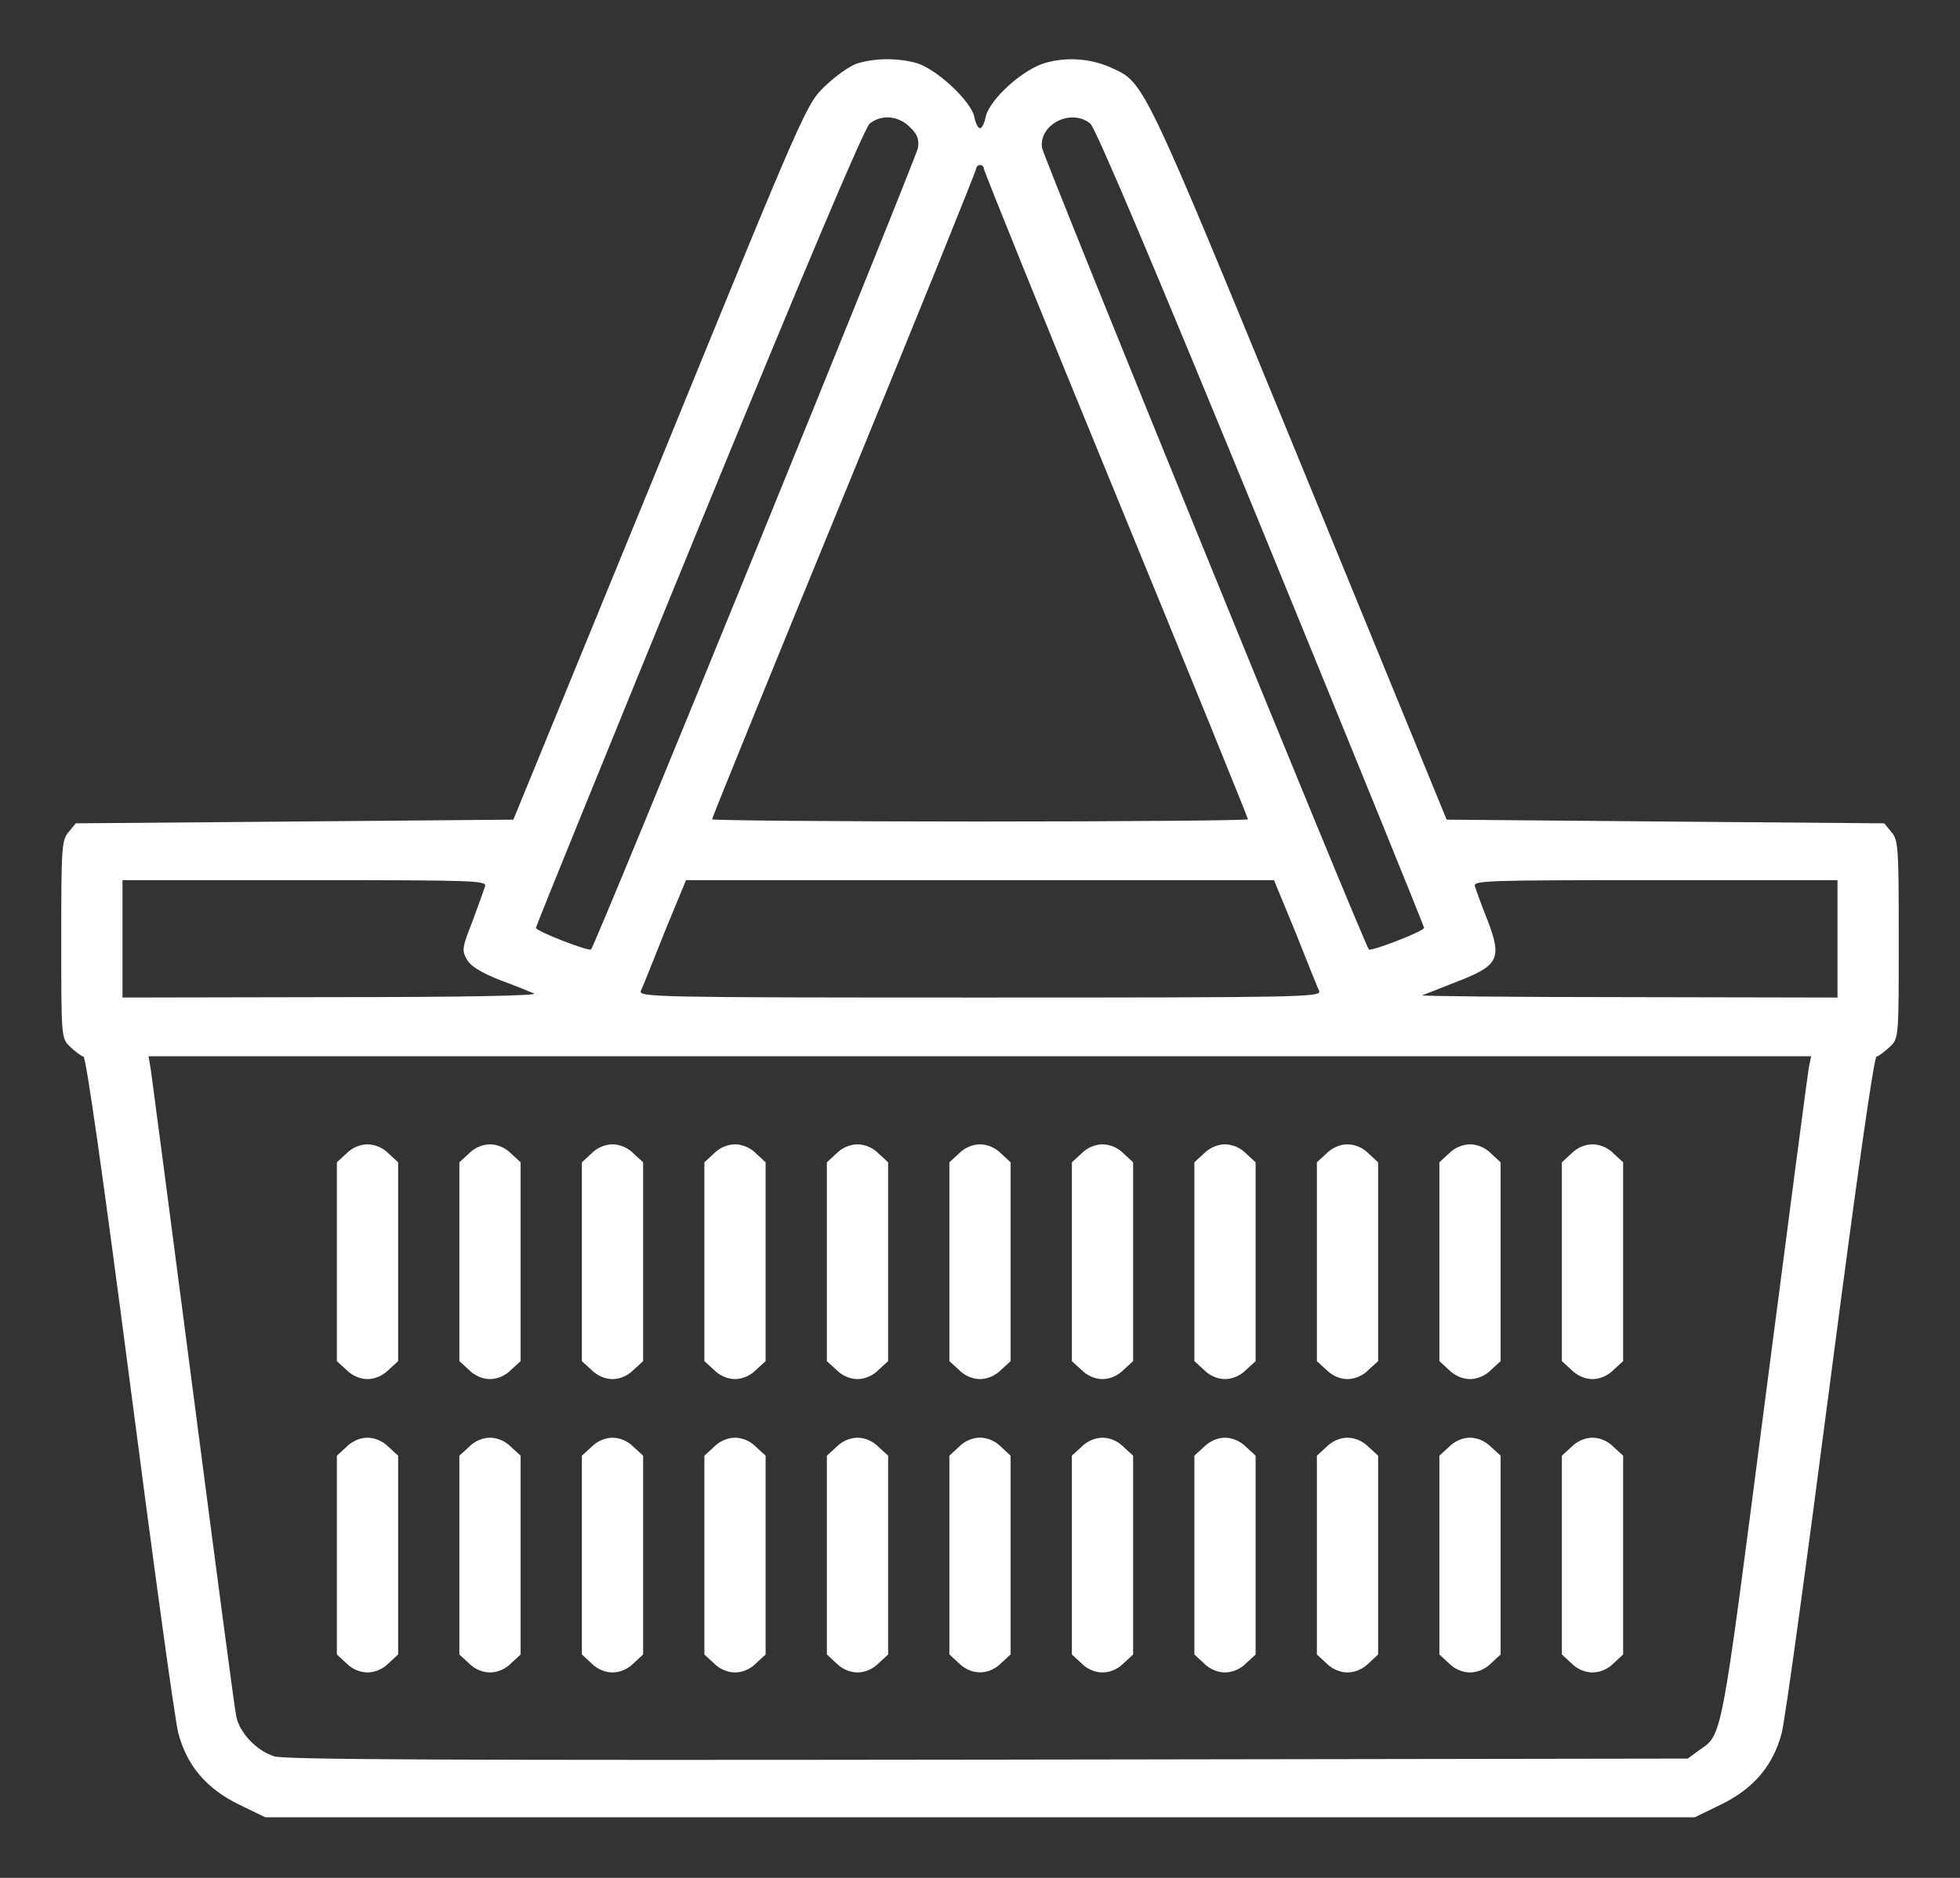 <?xml version="1.0" encoding="UTF-8"?> <svg xmlns="http://www.w3.org/2000/svg" width="24" height="23" viewBox="0 0 24 23" fill="none"><rect x="0" y="0" width="24" height="23" fill="#333333" stroke="none"/><g clip-path="url(#clip0_226_1232)"><path d="M10.5 0.776C10.411 0.803 10.233 0.929 10.102 1.055C9.872 1.279 9.867 1.284 8.081 5.659L6.286 10.039L3.609 10.062L0.928 10.084L0.839 10.192C0.755 10.291 0.75 10.38 0.75 11.508C0.75 12.712 0.75 12.716 0.858 12.82C0.919 12.878 0.989 12.932 1.022 12.941C1.055 12.954 1.256 14.365 1.594 16.957C1.88 19.158 2.142 21.076 2.184 21.229C2.288 21.624 2.527 21.907 2.925 22.101L3.248 22.258H12H20.752L21.075 22.101C21.473 21.907 21.712 21.624 21.816 21.229C21.858 21.076 22.12 19.158 22.406 16.957C22.744 14.365 22.945 12.954 22.978 12.941C23.011 12.932 23.081 12.878 23.142 12.82C23.25 12.716 23.25 12.712 23.25 11.508C23.25 10.38 23.245 10.291 23.161 10.192L23.072 10.084L20.391 10.062L17.714 10.039L15.919 5.659C13.988 0.956 14.016 1.014 13.608 0.83C13.364 0.718 13.073 0.695 12.811 0.767C12.534 0.839 12.122 1.212 12.07 1.428C12.056 1.508 12.023 1.571 12 1.571C11.977 1.571 11.944 1.508 11.93 1.428C11.883 1.23 11.466 0.844 11.222 0.772C10.992 0.709 10.725 0.709 10.5 0.776ZM11.137 1.553C11.231 1.639 11.255 1.702 11.241 1.809C11.222 1.931 7.294 11.575 7.237 11.629C7.209 11.656 6.562 11.405 6.562 11.364C6.562 11.346 7.458 9.141 8.555 6.463C9.844 3.319 10.584 1.567 10.65 1.513C10.791 1.401 10.997 1.414 11.137 1.553ZM13.35 1.513C13.416 1.567 14.156 3.319 15.445 6.463C16.542 9.141 17.438 11.346 17.438 11.364C17.438 11.405 16.791 11.656 16.762 11.629C16.706 11.575 12.778 1.931 12.759 1.809C12.722 1.522 13.116 1.324 13.35 1.513ZM12.047 2.065C12.047 2.092 12.773 3.889 13.664 6.059C14.555 8.229 15.281 10.017 15.281 10.035C15.281 10.048 13.805 10.062 12 10.062C10.195 10.062 8.719 10.048 8.719 10.035C8.719 10.017 9.445 8.229 10.336 6.059C11.227 3.889 11.953 2.092 11.953 2.065C11.953 2.043 11.977 2.021 12 2.021C12.028 2.021 12.047 2.043 12.047 2.065ZM5.939 10.857C5.925 10.902 5.855 11.095 5.784 11.288C5.658 11.607 5.653 11.643 5.719 11.755C5.766 11.836 5.892 11.912 6.117 12.002C6.3 12.069 6.487 12.146 6.539 12.168C6.6 12.195 5.691 12.213 4.069 12.213L1.5 12.218V11.499V10.78H3.731C5.836 10.78 5.963 10.785 5.939 10.857ZM15.863 11.418C16.003 11.773 16.134 12.097 16.153 12.137C16.181 12.213 15.961 12.218 12 12.218C8.039 12.218 7.819 12.213 7.847 12.137C7.866 12.097 7.997 11.773 8.137 11.418L8.4 10.78H12H15.6L15.863 11.418ZM22.5 11.499V12.218L19.936 12.213C18.52 12.213 17.391 12.2 17.414 12.191C17.442 12.182 17.63 12.105 17.836 12.025C18.352 11.827 18.394 11.742 18.216 11.274C18.141 11.09 18.075 10.902 18.061 10.857C18.038 10.785 18.164 10.78 20.269 10.78H22.5V11.499ZM22.148 13.08C22.134 13.161 21.891 15.007 21.609 17.182C21.061 21.413 21.094 21.234 20.794 21.445L20.667 21.539L12.103 21.552C5.47 21.561 3.497 21.552 3.361 21.512C3.141 21.445 2.93 21.22 2.892 21.018C2.873 20.933 2.639 19.158 2.367 17.069C2.095 14.98 1.861 13.197 1.847 13.103L1.819 12.937H12H22.177L22.148 13.08Z" fill="white"></path><path d="M4.242 14.128L4.125 14.236V15.453V16.671L4.242 16.778C4.312 16.85 4.411 16.891 4.5 16.891C4.589 16.891 4.688 16.85 4.758 16.778L4.875 16.671V15.453V14.236L4.758 14.128C4.688 14.056 4.589 14.016 4.5 14.016C4.411 14.016 4.312 14.056 4.242 14.128Z" fill="white"></path><path d="M5.742 14.128L5.625 14.236V15.453V16.671L5.742 16.778C5.812 16.85 5.911 16.891 6 16.891C6.089 16.891 6.188 16.85 6.258 16.778L6.375 16.671V15.453V14.236L6.258 14.128C6.188 14.056 6.089 14.016 6 14.016C5.911 14.016 5.812 14.056 5.742 14.128Z" fill="white"></path><path d="M7.242 14.128L7.125 14.236V15.453V16.671L7.242 16.778C7.312 16.85 7.411 16.891 7.5 16.891C7.589 16.891 7.688 16.85 7.758 16.778L7.875 16.671V15.453V14.236L7.758 14.128C7.688 14.056 7.589 14.016 7.5 14.016C7.411 14.016 7.312 14.056 7.242 14.128Z" fill="white"></path><path d="M8.742 14.128L8.625 14.236V15.453V16.671L8.742 16.778C8.812 16.85 8.911 16.891 9 16.891C9.089 16.891 9.188 16.85 9.258 16.778L9.375 16.671V15.453V14.236L9.258 14.128C9.188 14.056 9.089 14.016 9 14.016C8.911 14.016 8.812 14.056 8.742 14.128Z" fill="white"></path><path d="M10.242 14.128L10.125 14.236V15.453V16.671L10.242 16.778C10.312 16.85 10.411 16.891 10.5 16.891C10.589 16.891 10.688 16.85 10.758 16.778L10.875 16.671V15.453V14.236L10.758 14.128C10.688 14.056 10.589 14.016 10.5 14.016C10.411 14.016 10.312 14.056 10.242 14.128Z" fill="white"></path><path d="M11.742 14.128L11.625 14.236V15.453V16.671L11.742 16.778C11.812 16.85 11.911 16.891 12 16.891C12.089 16.891 12.188 16.85 12.258 16.778L12.375 16.671V15.453V14.236L12.258 14.128C12.188 14.056 12.089 14.016 12 14.016C11.911 14.016 11.812 14.056 11.742 14.128Z" fill="white"></path><path d="M13.242 14.128L13.125 14.236V15.453V16.671L13.242 16.778C13.312 16.85 13.411 16.891 13.5 16.891C13.589 16.891 13.688 16.85 13.758 16.778L13.875 16.671V15.453V14.236L13.758 14.128C13.688 14.056 13.589 14.016 13.5 14.016C13.411 14.016 13.312 14.056 13.242 14.128Z" fill="white"></path><path d="M14.742 14.128L14.625 14.236V15.453V16.671L14.742 16.778C14.812 16.85 14.911 16.891 15 16.891C15.089 16.891 15.188 16.85 15.258 16.778L15.375 16.671V15.453V14.236L15.258 14.128C15.188 14.056 15.089 14.016 15 14.016C14.911 14.016 14.812 14.056 14.742 14.128Z" fill="white"></path><path d="M16.242 14.128L16.125 14.236V15.453V16.671L16.242 16.778C16.312 16.85 16.411 16.891 16.5 16.891C16.589 16.891 16.688 16.85 16.758 16.778L16.875 16.671V15.453V14.236L16.758 14.128C16.688 14.056 16.589 14.016 16.5 14.016C16.411 14.016 16.312 14.056 16.242 14.128Z" fill="white"></path><path d="M17.742 14.128L17.625 14.236V15.453V16.671L17.742 16.778C17.812 16.85 17.911 16.891 18 16.891C18.089 16.891 18.188 16.85 18.258 16.778L18.375 16.671V15.453V14.236L18.258 14.128C18.188 14.056 18.089 14.016 18 14.016C17.911 14.016 17.812 14.056 17.742 14.128Z" fill="white"></path><path d="M19.242 14.128L19.125 14.236V15.453V16.671L19.242 16.778C19.312 16.85 19.411 16.891 19.5 16.891C19.589 16.891 19.688 16.85 19.758 16.778L19.875 16.671V15.453V14.236L19.758 14.128C19.688 14.056 19.589 14.016 19.5 14.016C19.411 14.016 19.312 14.056 19.242 14.128Z" fill="white"></path><path d="M4.242 17.722L4.125 17.829V19.047V20.264L4.242 20.372C4.312 20.444 4.411 20.484 4.5 20.484C4.589 20.484 4.688 20.444 4.758 20.372L4.875 20.264V19.047V17.829L4.758 17.722C4.688 17.65 4.589 17.609 4.5 17.609C4.411 17.609 4.312 17.65 4.242 17.722Z" fill="white"></path><path d="M5.742 17.722L5.625 17.829V19.047V20.264L5.742 20.372C5.812 20.444 5.911 20.484 6 20.484C6.089 20.484 6.188 20.444 6.258 20.372L6.375 20.264V19.047V17.829L6.258 17.722C6.188 17.65 6.089 17.609 6 17.609C5.911 17.609 5.812 17.65 5.742 17.722Z" fill="white"></path><path d="M7.242 17.722L7.125 17.829V19.047V20.264L7.242 20.372C7.312 20.444 7.411 20.484 7.5 20.484C7.589 20.484 7.688 20.444 7.758 20.372L7.875 20.264V19.047V17.829L7.758 17.722C7.688 17.65 7.589 17.609 7.5 17.609C7.411 17.609 7.312 17.65 7.242 17.722Z" fill="white"></path><path d="M8.742 17.722L8.625 17.829V19.047V20.264L8.742 20.372C8.812 20.444 8.911 20.484 9 20.484C9.089 20.484 9.188 20.444 9.258 20.372L9.375 20.264V19.047V17.829L9.258 17.722C9.188 17.65 9.089 17.609 9 17.609C8.911 17.609 8.812 17.65 8.742 17.722Z" fill="white"></path><path d="M10.242 17.722L10.125 17.829V19.047V20.264L10.242 20.372C10.312 20.444 10.411 20.484 10.5 20.484C10.589 20.484 10.688 20.444 10.758 20.372L10.875 20.264V19.047V17.829L10.758 17.722C10.688 17.65 10.589 17.609 10.5 17.609C10.411 17.609 10.312 17.65 10.242 17.722Z" fill="white"></path><path d="M11.742 17.721L11.625 17.829V19.046V20.263L11.742 20.371C11.892 20.52 12.108 20.52 12.258 20.371L12.375 20.263V19.046V17.829L12.258 17.721C12.188 17.649 12.089 17.608 12 17.608C11.911 17.608 11.812 17.649 11.742 17.721Z" fill="white"></path><path d="M13.242 17.722L13.125 17.829V19.047V20.264L13.242 20.372C13.312 20.444 13.411 20.484 13.5 20.484C13.589 20.484 13.688 20.444 13.758 20.372L13.875 20.264V19.047V17.829L13.758 17.722C13.688 17.65 13.589 17.609 13.5 17.609C13.411 17.609 13.312 17.65 13.242 17.722Z" fill="white"></path><path d="M14.742 17.722L14.625 17.829V19.047V20.264L14.742 20.372C14.812 20.444 14.911 20.484 15 20.484C15.089 20.484 15.188 20.444 15.258 20.372L15.375 20.264V19.047V17.829L15.258 17.722C15.188 17.65 15.089 17.609 15 17.609C14.911 17.609 14.812 17.65 14.742 17.722Z" fill="white"></path><path d="M16.242 17.722L16.125 17.829V19.047V20.264L16.242 20.372C16.312 20.444 16.411 20.484 16.5 20.484C16.589 20.484 16.688 20.444 16.758 20.372L16.875 20.264V19.047V17.829L16.758 17.722C16.688 17.65 16.589 17.609 16.5 17.609C16.411 17.609 16.312 17.65 16.242 17.722Z" fill="white"></path><path d="M17.742 17.722L17.625 17.829V19.047V20.264L17.742 20.372C17.812 20.444 17.911 20.484 18 20.484C18.089 20.484 18.188 20.444 18.258 20.372L18.375 20.264V19.047V17.829L18.258 17.722C18.188 17.65 18.089 17.609 18 17.609C17.911 17.609 17.812 17.65 17.742 17.722Z" fill="white"></path><path d="M19.242 17.722L19.125 17.829V19.047V20.264L19.242 20.372C19.312 20.444 19.411 20.484 19.5 20.484C19.589 20.484 19.688 20.444 19.758 20.372L19.875 20.264V19.047V17.829L19.758 17.722C19.688 17.65 19.589 17.609 19.5 17.609C19.411 17.609 19.312 17.65 19.242 17.722Z" fill="white"></path></g><defs><clipPath id="clip0_226_1232"><rect width="24" height="23" fill="white"></rect></clipPath></defs></svg> 